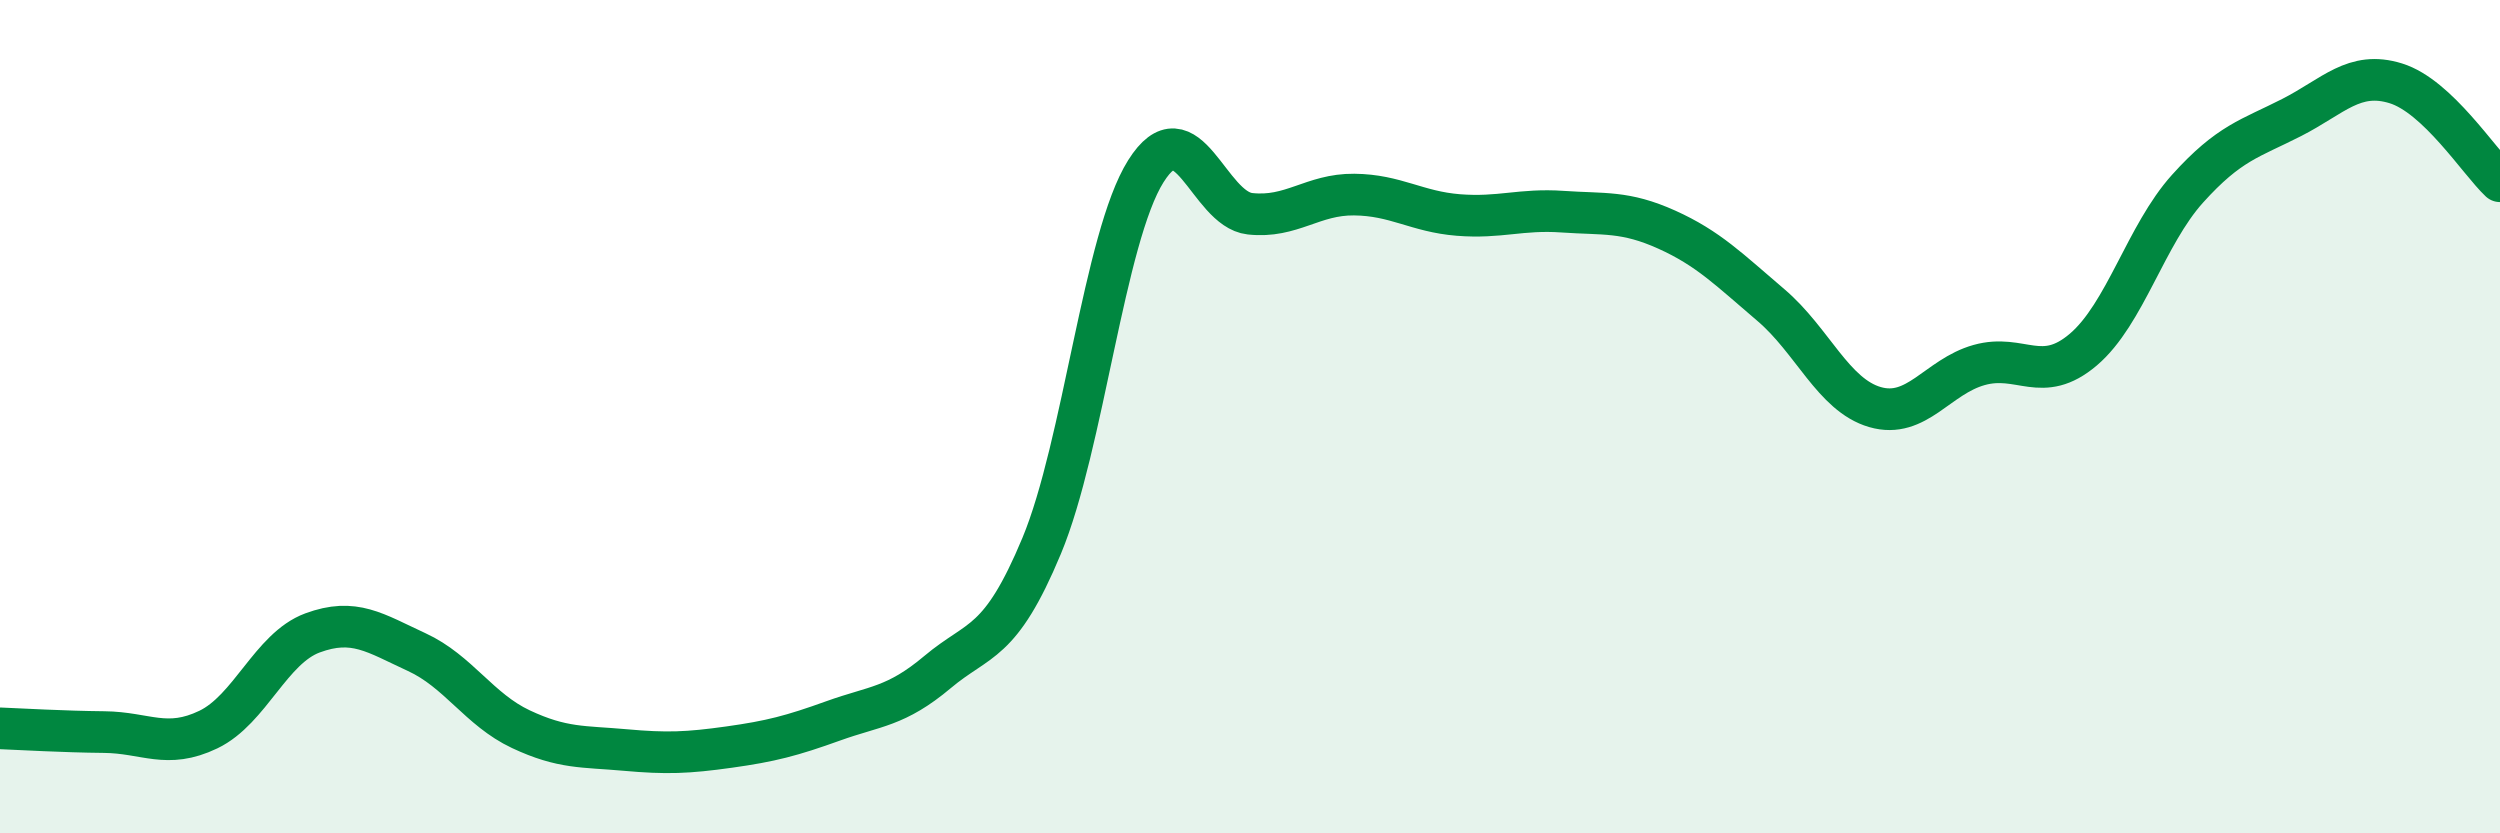 
    <svg width="60" height="20" viewBox="0 0 60 20" xmlns="http://www.w3.org/2000/svg">
      <path
        d="M 0,17.48 C 0.5,17.5 1.5,17.56 2.5,17.57 C 3.5,17.58 4,17.99 5,17.51 C 6,17.03 6.5,15.56 7.5,15.19 C 8.5,14.82 9,15.19 10,15.65 C 11,16.11 11.5,17.03 12.5,17.5 C 13.5,17.97 14,17.91 15,18 C 16,18.09 16.5,18.07 17.5,17.93 C 18.5,17.79 19,17.66 20,17.3 C 21,16.94 21.5,16.97 22.5,16.13 C 23.5,15.29 24,15.5 25,13.1 C 26,10.7 26.5,5.7 27.5,4.11 C 28.5,2.52 29,5.02 30,5.13 C 31,5.24 31.5,4.66 32.5,4.67 C 33.5,4.68 34,5.08 35,5.16 C 36,5.24 36.5,5.01 37.5,5.08 C 38.5,5.15 39,5.06 40,5.51 C 41,5.96 41.5,6.47 42.5,7.32 C 43.5,8.17 44,9.48 45,9.77 C 46,10.06 46.5,9.04 47.5,8.76 C 48.5,8.48 49,9.24 50,8.39 C 51,7.54 51.5,5.64 52.5,4.53 C 53.5,3.42 54,3.33 55,2.82 C 56,2.31 56.5,1.69 57.5,2 C 58.5,2.31 59.5,3.88 60,4.35L60 20L0 20Z"
        fill="#008740"
        opacity="0.1"
        stroke-linecap="round"
        stroke-linejoin="round"
      />
      <path
        d="M 0,17.48 C 0.5,17.5 1.5,17.56 2.5,17.57 C 3.5,17.58 4,17.99 5,17.51 C 6,17.03 6.5,15.56 7.5,15.19 C 8.5,14.82 9,15.19 10,15.65 C 11,16.11 11.5,17.03 12.5,17.5 C 13.5,17.97 14,17.91 15,18 C 16,18.09 16.5,18.07 17.5,17.93 C 18.5,17.79 19,17.66 20,17.3 C 21,16.94 21.5,16.97 22.5,16.13 C 23.5,15.29 24,15.5 25,13.1 C 26,10.7 26.5,5.7 27.5,4.11 C 28.5,2.52 29,5.02 30,5.13 C 31,5.24 31.5,4.66 32.5,4.67 C 33.5,4.68 34,5.08 35,5.16 C 36,5.24 36.5,5.01 37.5,5.08 C 38.5,5.15 39,5.06 40,5.51 C 41,5.96 41.5,6.47 42.5,7.32 C 43.5,8.17 44,9.48 45,9.77 C 46,10.06 46.5,9.04 47.5,8.76 C 48.5,8.48 49,9.24 50,8.39 C 51,7.54 51.5,5.64 52.5,4.53 C 53.5,3.42 54,3.33 55,2.82 C 56,2.31 56.5,1.69 57.5,2 C 58.5,2.31 59.5,3.88 60,4.35"
        stroke="#008740"
        stroke-width="1"
        fill="none"
        stroke-linecap="round"
        stroke-linejoin="round"
      />
    </svg>
  